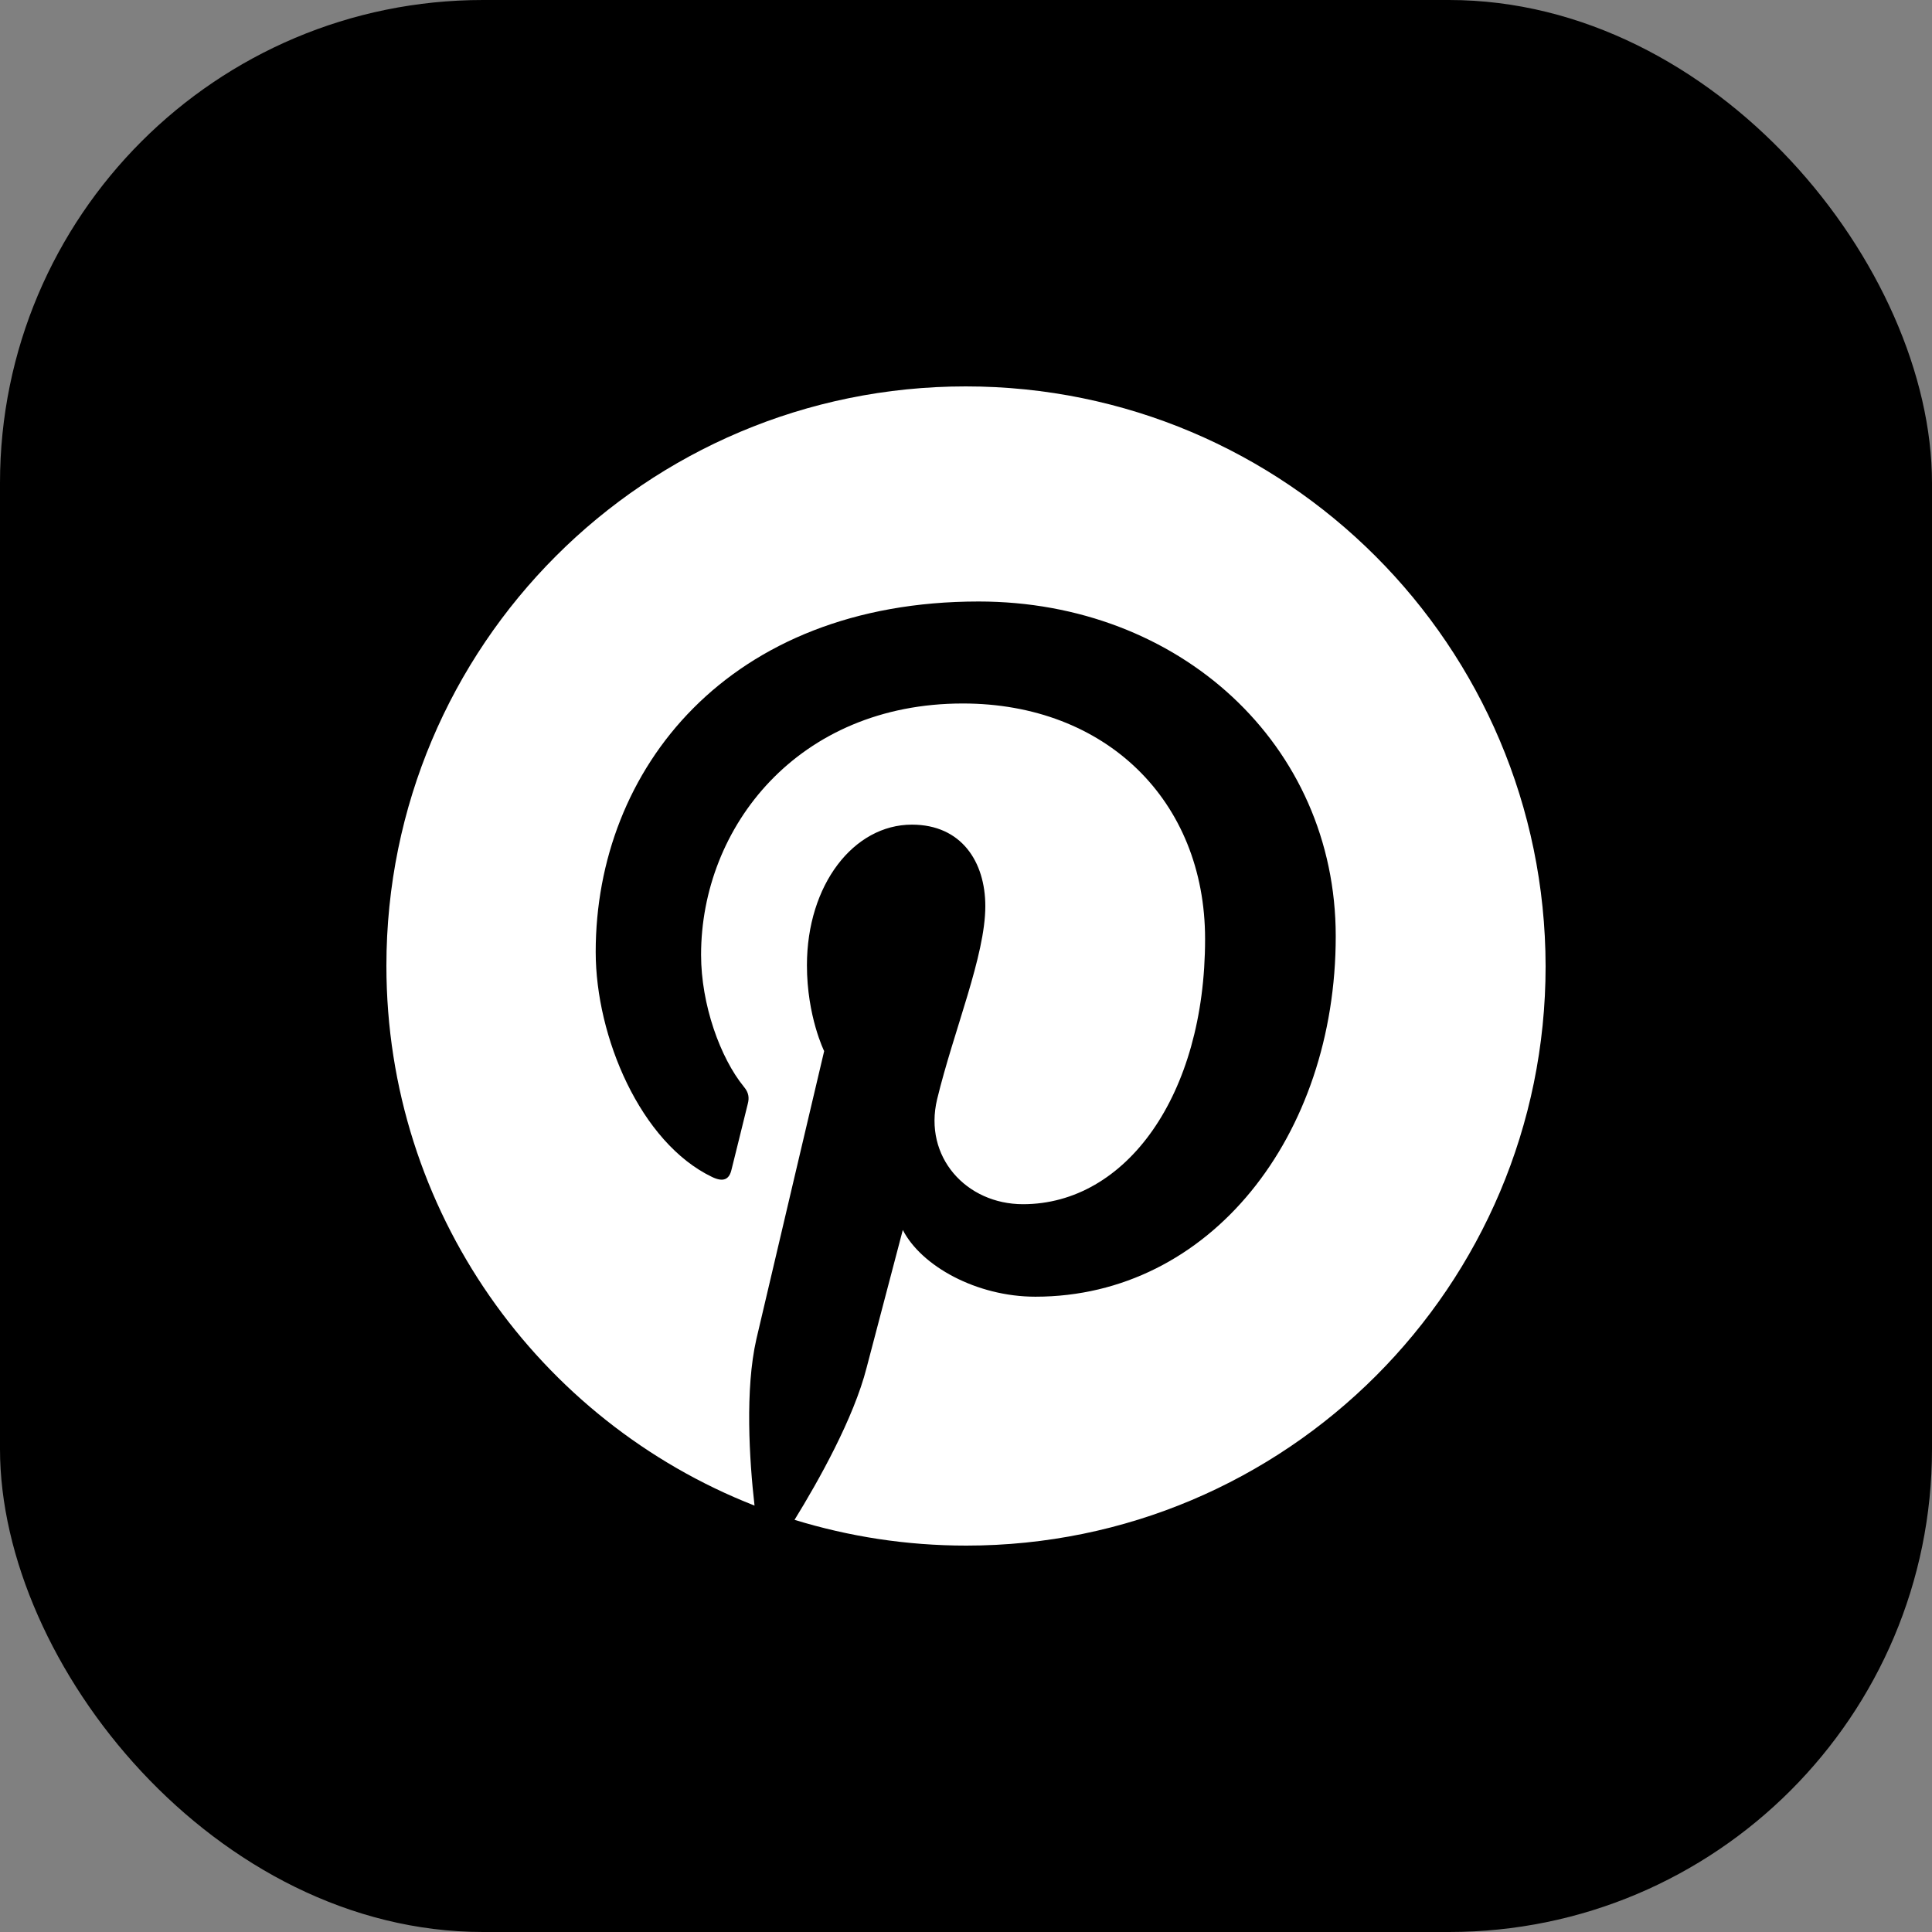<svg width="24" height="24" viewBox="0 0 24 24" fill="none" xmlns="http://www.w3.org/2000/svg">
<rect x="0" y="0" width="24" height="24" fill="#808080" stroke="none"/>
<rect width="24" height="24" rx="6" fill="black"/>
<path d="M11.997 4.8C8.016 4.8 4.8 8.022 4.8 11.997C4.8 15.048 6.695 17.654 9.373 18.703C9.308 18.134 9.254 17.257 9.396 16.635C9.527 16.072 10.238 13.057 10.238 13.057C10.238 13.057 10.024 12.625 10.024 11.991C10.024 10.99 10.605 10.244 11.328 10.244C11.944 10.244 12.24 10.706 12.24 11.257C12.24 11.873 11.849 12.797 11.641 13.656C11.47 14.372 12.003 14.959 12.708 14.959C13.987 14.959 14.97 13.608 14.97 11.665C14.97 9.942 13.732 8.739 11.961 8.739C9.912 8.739 8.709 10.273 8.709 11.861C8.709 12.477 8.946 13.14 9.242 13.502C9.302 13.573 9.308 13.638 9.29 13.709C9.236 13.934 9.112 14.426 9.088 14.526C9.059 14.657 8.982 14.686 8.846 14.621C7.957 14.195 7.4 12.88 7.4 11.825C7.4 9.557 9.047 7.472 12.157 7.472C14.651 7.472 16.593 9.249 16.593 11.63C16.593 14.112 15.03 16.108 12.862 16.108C12.133 16.108 11.446 15.729 11.215 15.279C11.215 15.279 10.854 16.653 10.765 16.991C10.605 17.619 10.166 18.4 9.87 18.88C10.546 19.087 11.256 19.2 12.003 19.2C15.977 19.2 19.2 15.978 19.2 12.003C19.194 8.022 15.972 4.8 11.997 4.8Z" fill="white"/>
</svg>
